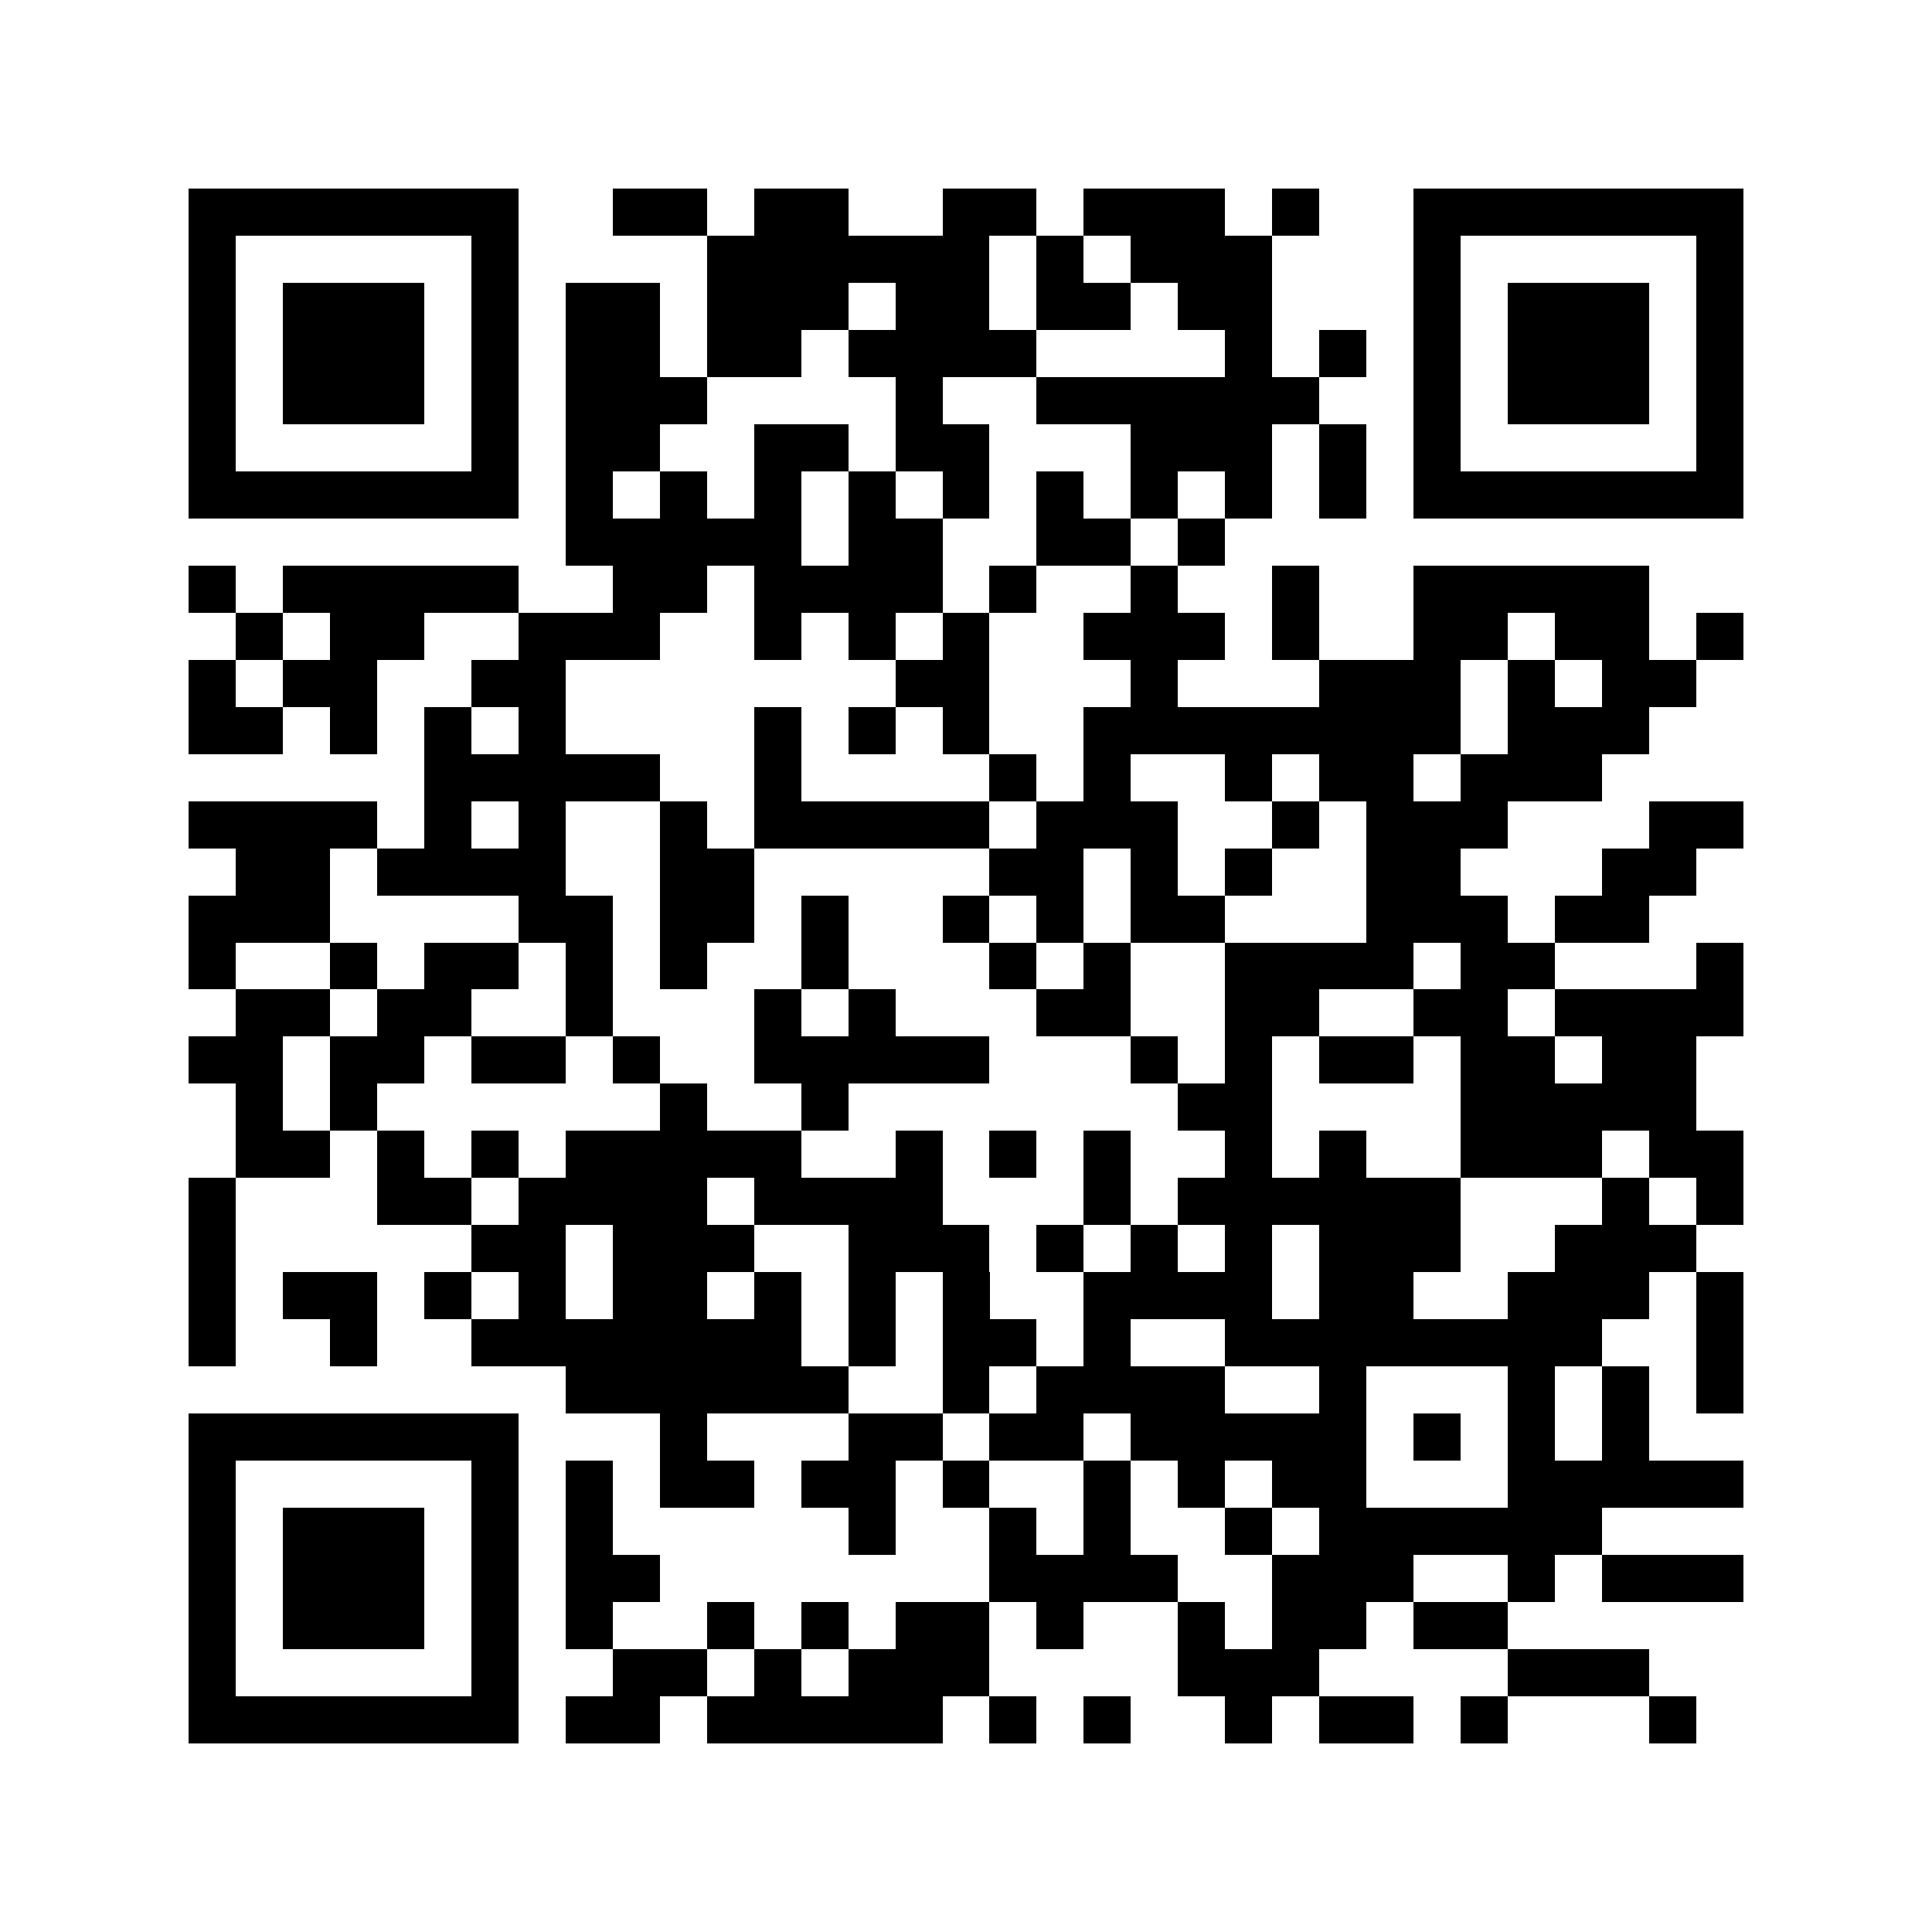 <svg xmlns="http://www.w3.org/2000/svg" width="150" height="150" viewBox="0 0 41 41" shape-rendering="crispEdges"><path fill="#ffffff" d="M0 0h41v41H0z"/><path stroke="#000000" d="M4 4.5h7m2 0h2m1 0h2m2 0h2m1 0h3m1 0h1m2 0h7M4 5.5h1m5 0h1m4 0h6m1 0h1m1 0h3m3 0h1m5 0h1M4 6.5h1m1 0h3m1 0h1m1 0h2m1 0h3m1 0h2m1 0h2m1 0h2m3 0h1m1 0h3m1 0h1M4 7.5h1m1 0h3m1 0h1m1 0h2m1 0h2m1 0h4m4 0h1m1 0h1m1 0h1m1 0h3m1 0h1M4 8.5h1m1 0h3m1 0h1m1 0h3m4 0h1m2 0h6m2 0h1m1 0h3m1 0h1M4 9.5h1m5 0h1m1 0h2m2 0h2m1 0h2m3 0h3m1 0h1m1 0h1m5 0h1M4 10.5h7m1 0h1m1 0h1m1 0h1m1 0h1m1 0h1m1 0h1m1 0h1m1 0h1m1 0h1m1 0h7M12 11.5h5m1 0h2m2 0h2m1 0h1M4 12.5h1m1 0h5m2 0h2m1 0h4m1 0h1m2 0h1m2 0h1m2 0h5M5 13.5h1m1 0h2m2 0h3m2 0h1m1 0h1m1 0h1m2 0h3m1 0h1m2 0h2m1 0h2m1 0h1M4 14.5h1m1 0h2m2 0h2m7 0h2m3 0h1m3 0h3m1 0h1m1 0h2M4 15.5h2m1 0h1m1 0h1m1 0h1m4 0h1m1 0h1m1 0h1m2 0h8m1 0h3M9 16.5h5m2 0h1m4 0h1m1 0h1m2 0h1m1 0h2m1 0h3M4 17.5h4m1 0h1m1 0h1m2 0h1m1 0h5m1 0h3m2 0h1m1 0h3m3 0h2M5 18.5h2m1 0h4m2 0h2m5 0h2m1 0h1m1 0h1m2 0h2m3 0h2M4 19.5h3m4 0h2m1 0h2m1 0h1m2 0h1m1 0h1m1 0h2m3 0h3m1 0h2M4 20.5h1m2 0h1m1 0h2m1 0h1m1 0h1m2 0h1m3 0h1m1 0h1m2 0h4m1 0h2m3 0h1M5 21.5h2m1 0h2m2 0h1m3 0h1m1 0h1m3 0h2m2 0h2m2 0h2m1 0h4M4 22.5h2m1 0h2m1 0h2m1 0h1m2 0h5m3 0h1m1 0h1m1 0h2m1 0h2m1 0h2M5 23.5h1m1 0h1m6 0h1m2 0h1m7 0h2m4 0h5M5 24.5h2m1 0h1m1 0h1m1 0h5m2 0h1m1 0h1m1 0h1m2 0h1m1 0h1m2 0h3m1 0h2M4 25.5h1m3 0h2m1 0h4m1 0h4m3 0h1m1 0h6m3 0h1m1 0h1M4 26.5h1m5 0h2m1 0h3m2 0h3m1 0h1m1 0h1m1 0h1m1 0h3m2 0h3M4 27.5h1m1 0h2m1 0h1m1 0h1m1 0h2m1 0h1m1 0h1m1 0h1m2 0h4m1 0h2m2 0h3m1 0h1M4 28.5h1m2 0h1m2 0h7m1 0h1m1 0h2m1 0h1m2 0h8m2 0h1M12 29.5h6m2 0h1m1 0h4m2 0h1m3 0h1m1 0h1m1 0h1M4 30.5h7m3 0h1m3 0h2m1 0h2m1 0h5m1 0h1m1 0h1m1 0h1M4 31.5h1m5 0h1m1 0h1m1 0h2m1 0h2m1 0h1m2 0h1m1 0h1m1 0h2m3 0h5M4 32.5h1m1 0h3m1 0h1m1 0h1m5 0h1m2 0h1m1 0h1m2 0h1m1 0h6M4 33.5h1m1 0h3m1 0h1m1 0h2m7 0h4m2 0h3m2 0h1m1 0h3M4 34.5h1m1 0h3m1 0h1m1 0h1m2 0h1m1 0h1m1 0h2m1 0h1m2 0h1m1 0h2m1 0h2M4 35.5h1m5 0h1m2 0h2m1 0h1m1 0h3m4 0h3m4 0h3M4 36.5h7m1 0h2m1 0h5m1 0h1m1 0h1m2 0h1m1 0h2m1 0h1m3 0h1"/></svg>
